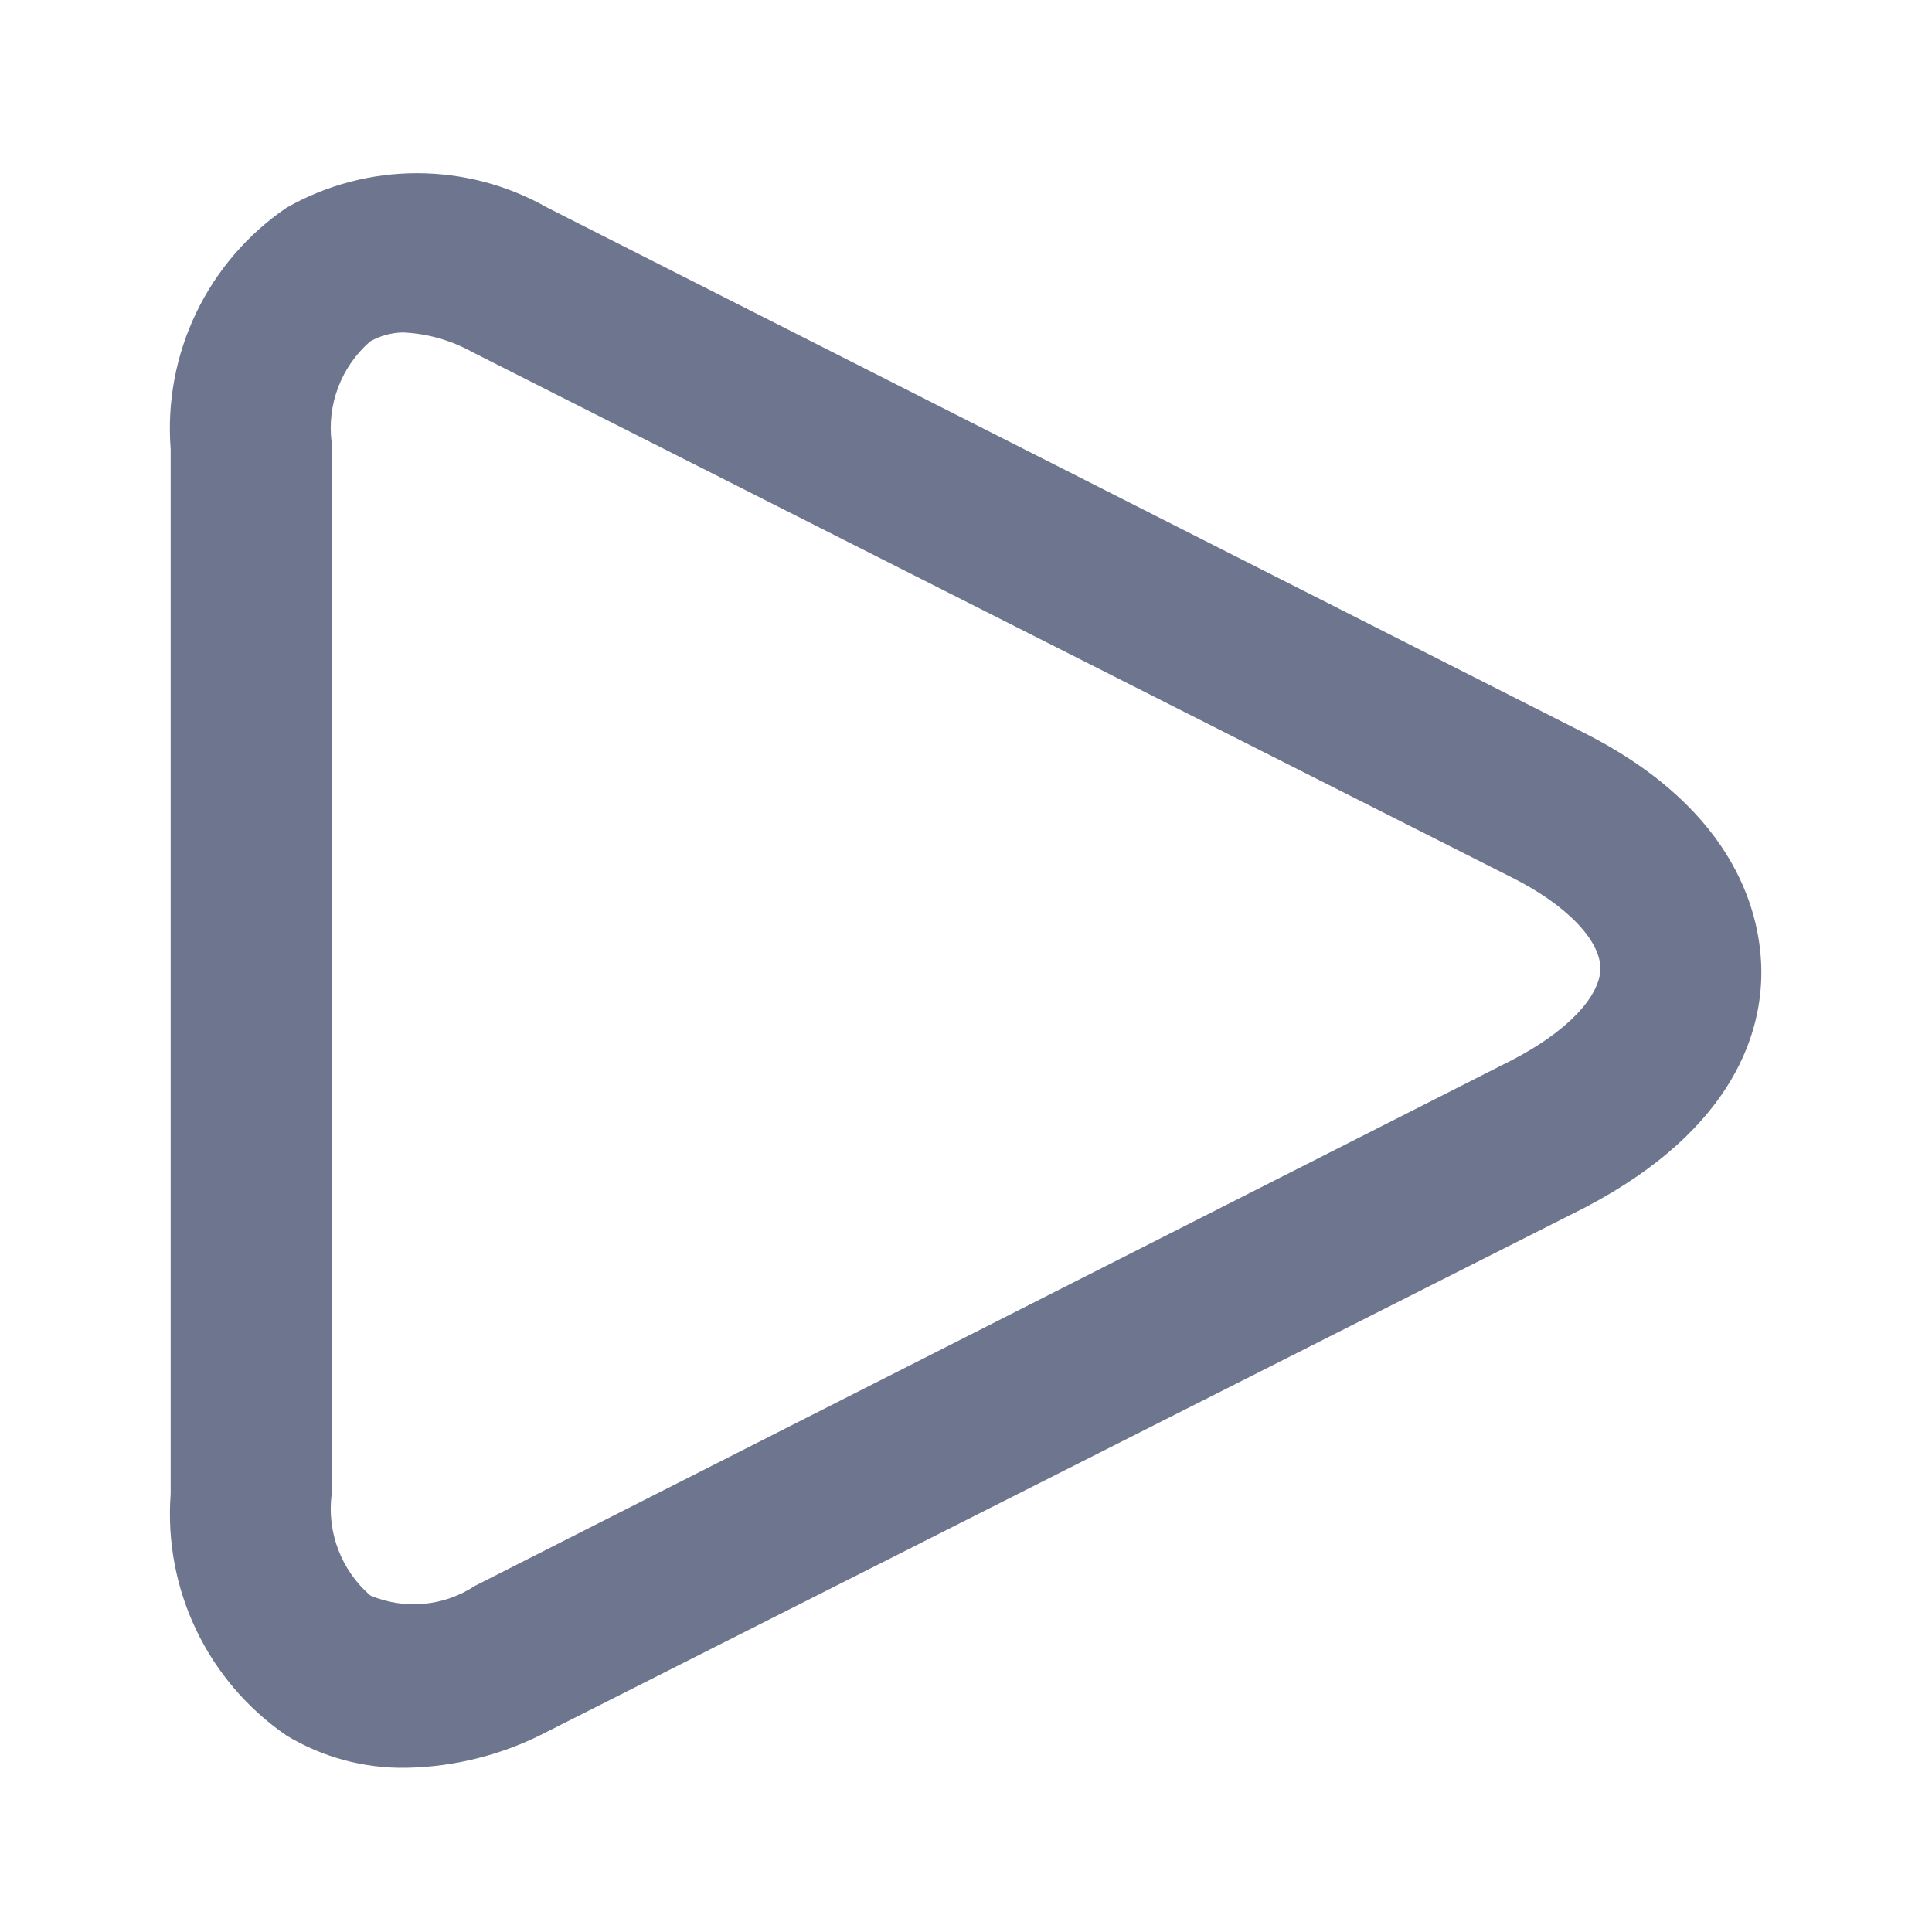 <svg width="24" height="24" viewBox="0 0 24 24" fill="none" xmlns="http://www.w3.org/2000/svg">
<path fill-rule="evenodd" clip-rule="evenodd" d="M6.8 2.58L19.69 9.11C21.6 10.08 21.88 11.4 21.88 12.08C21.88 12.76 21.6 14 19.69 15L6.8 21.51C6.256 21.795 5.654 21.95 5.04 21.96C4.519 21.968 4.006 21.829 3.56 21.56C2.58 20.887 2.032 19.745 2.12 18.56V5.58C2.028 4.394 2.577 3.25 3.56 2.58C4.564 2.009 5.795 2.009 6.8 2.58ZM5.9 19.7L18.78 13.17C19.46 12.82 19.88 12.38 19.88 12.03C19.88 11.68 19.46 11.24 18.78 10.9L5.86 4.37C5.596 4.224 5.301 4.142 5 4.13C4.86 4.134 4.722 4.172 4.6 4.24C4.239 4.553 4.059 5.026 4.12 5.5V18.56C4.059 19.034 4.239 19.506 4.6 19.82C5.026 20 5.514 19.955 5.9 19.7Z" fill="#6D758F"/>
</svg>
